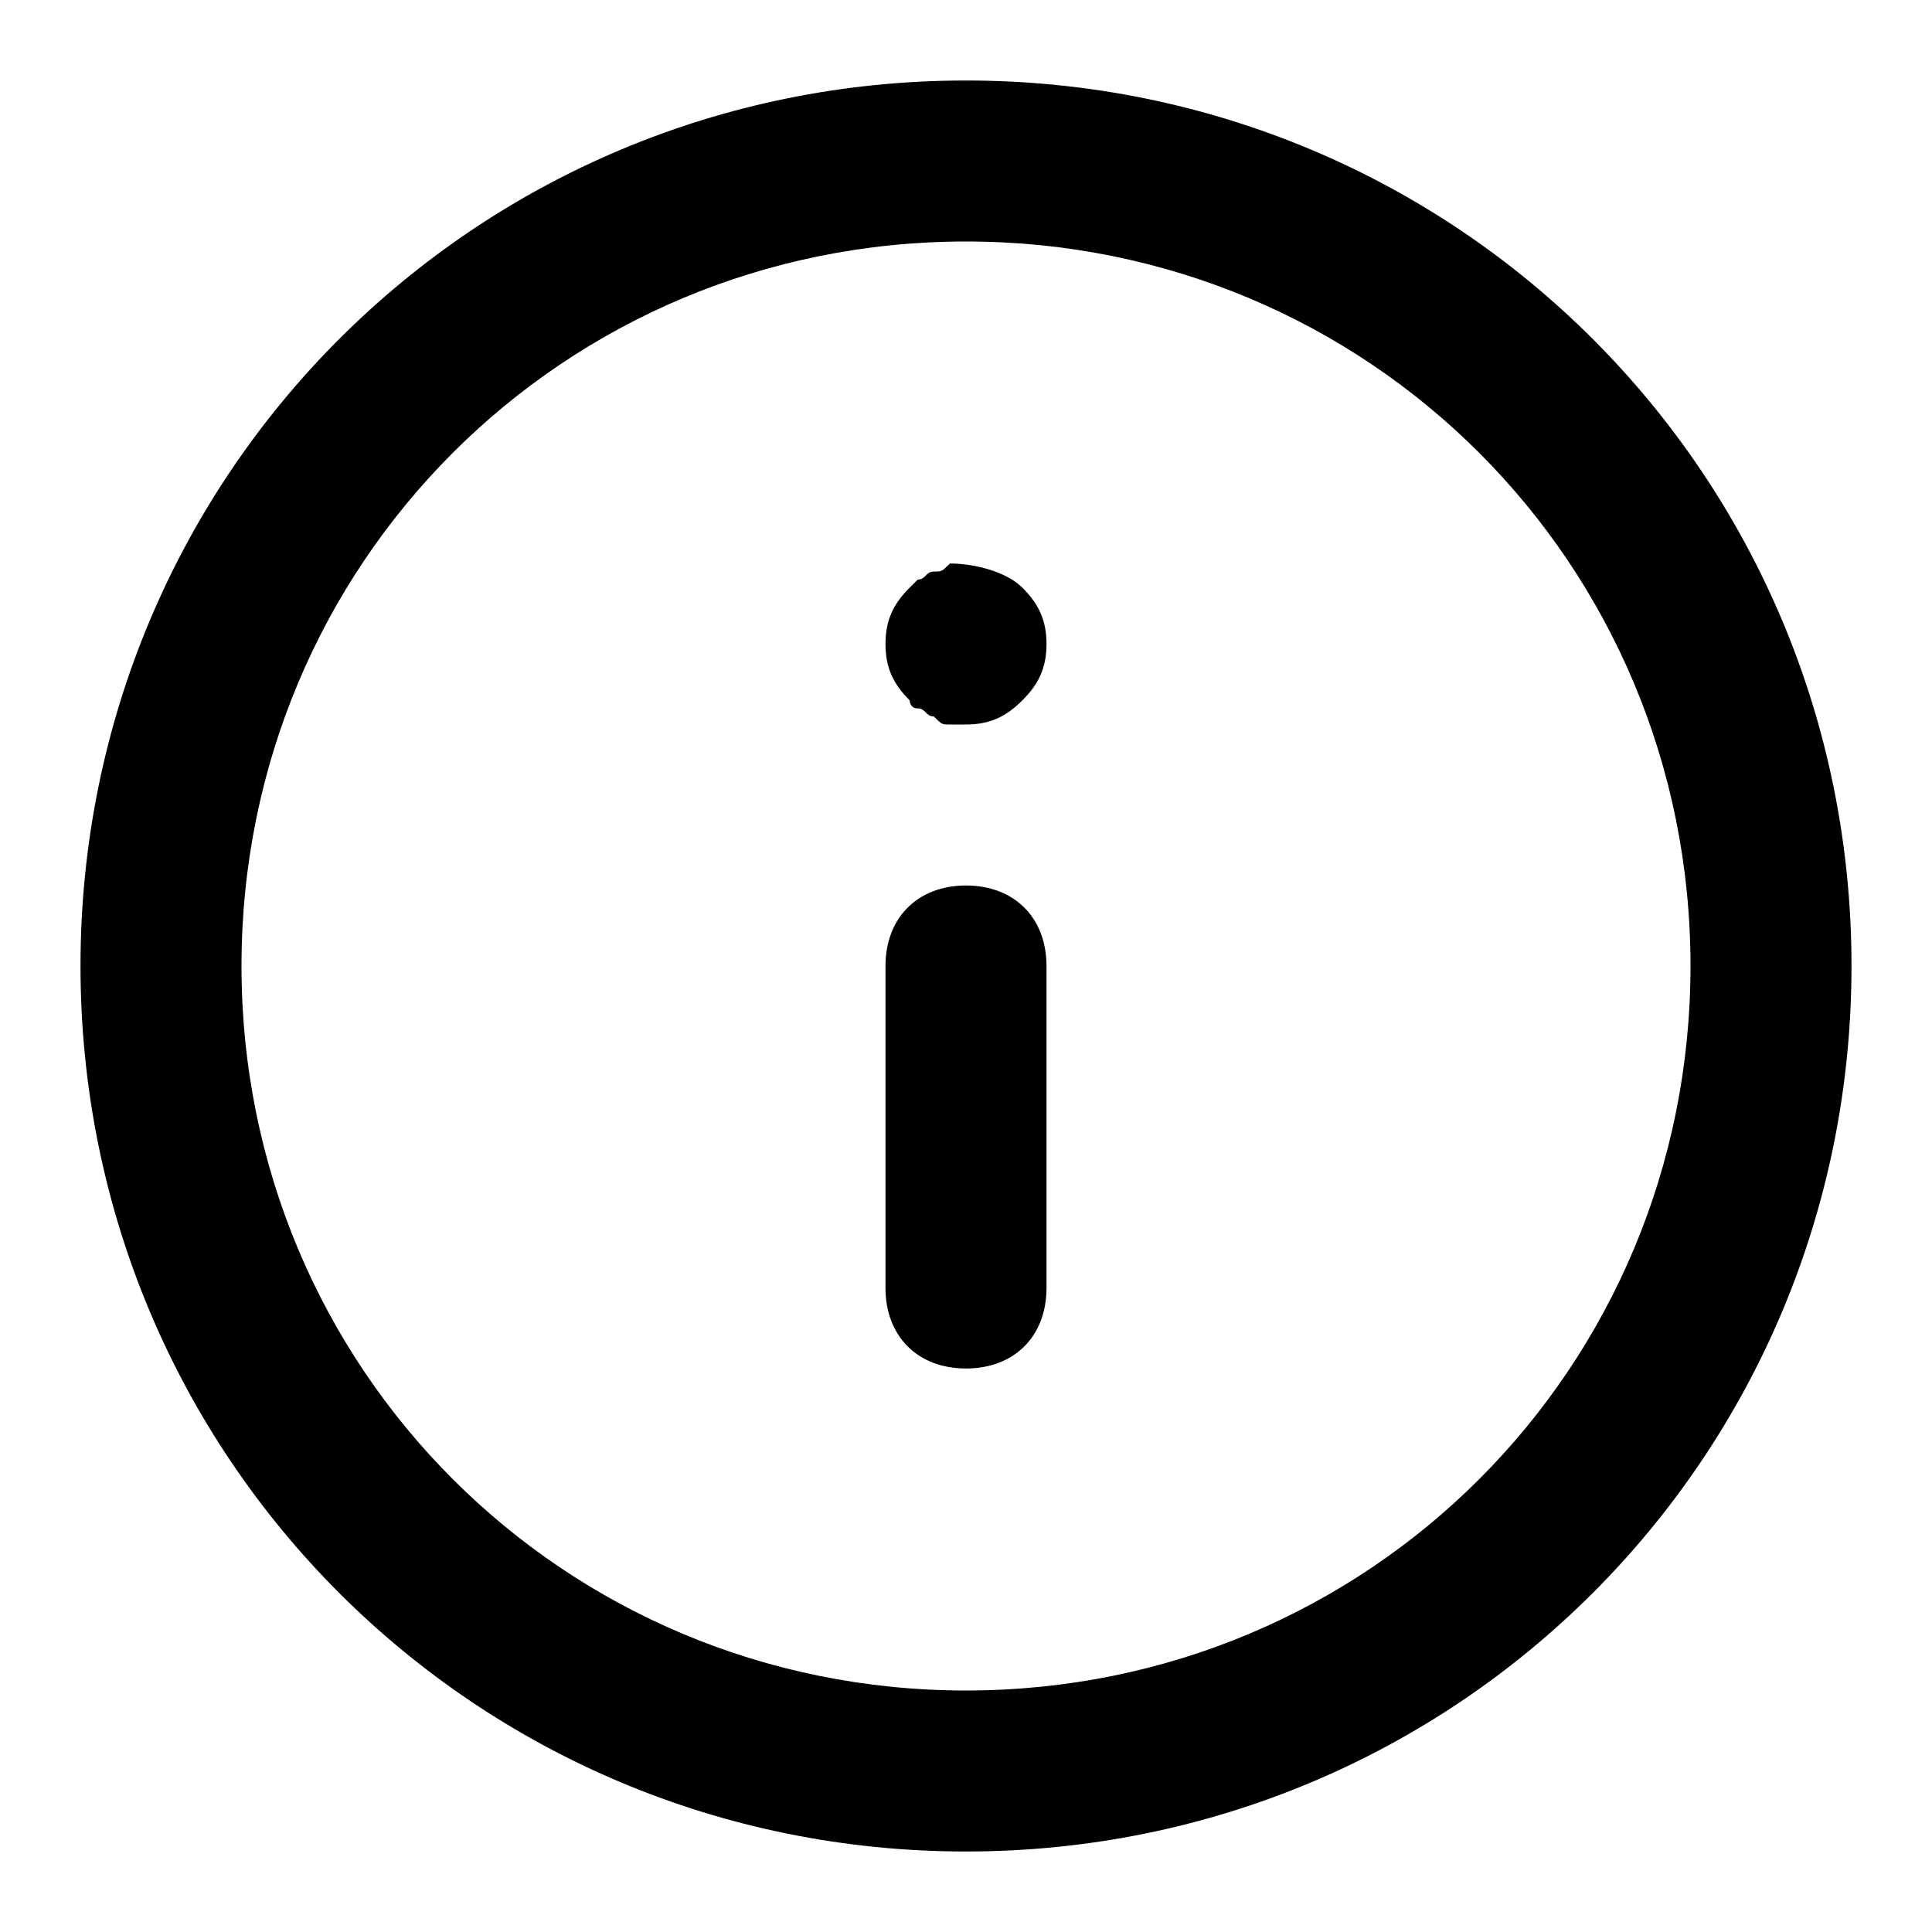 <svg height="24" viewBox="0 0 24 24" width="24" xmlns="http://www.w3.org/2000/svg"><path d="m12 1c-6.1 0-11 4.9-11 11s4.9 11 11 11 11-4.9 11-11-4.9-11-11-11zm0 20c-5 0-9-4-9-9s4-9 9-9 9 4 9 9-4 9-9 9zm1-9v4c0 .6-.4 1-1 1s-1-.4-1-1v-4c0-.6.4-1 1-1s1 .4 1 1zm-.3-4.7c.2.2.3.4.3.7s-.1.5-.3.7-.4.3-.7.3c-.1 0-.1 0-.2 0s-.1 0-.2-.1c-.1 0-.1-.1-.2-.1s-.1-.1-.1-.1c-.2-.2-.3-.4-.3-.7s.1-.5.3-.7c0 0 .1-.1.1-.1.1 0 .1-.1.2-.1s.1 0 .2-.1c.3 0 .7.1.9.3z"/></svg>